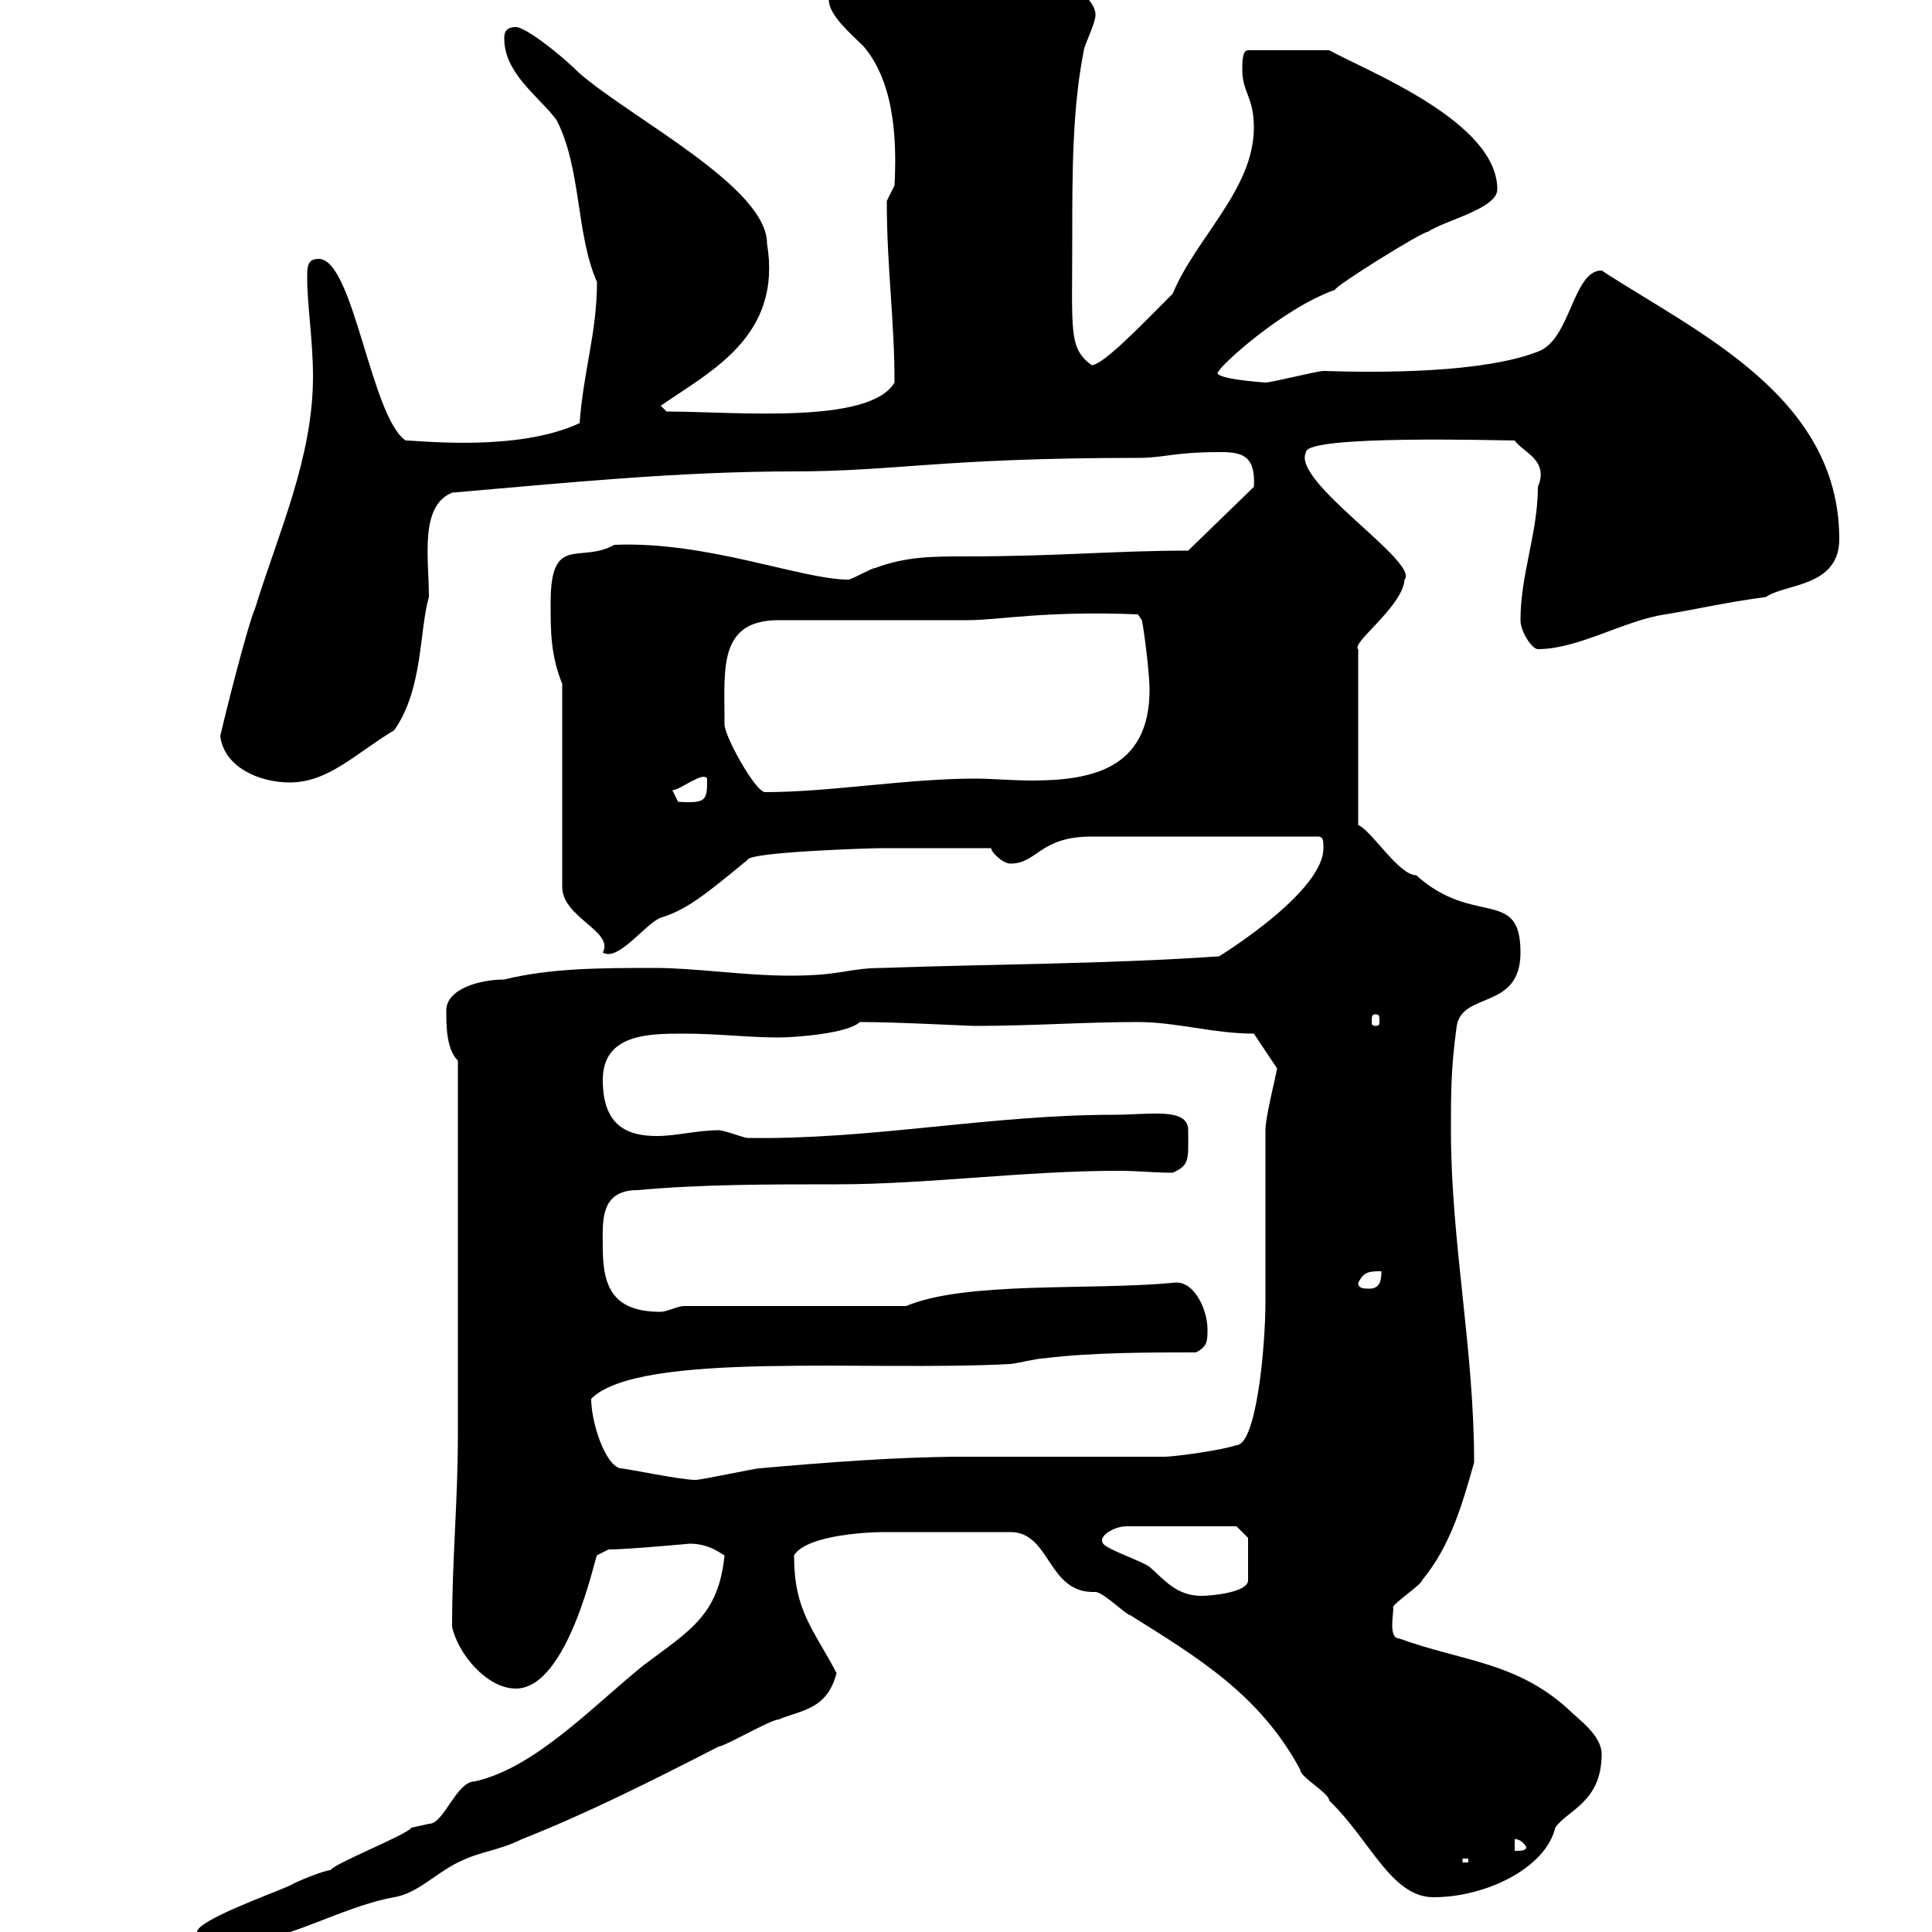 <svg xmlns="http://www.w3.org/2000/svg" xmlns:xlink="http://www.w3.org/1999/xlink" width="300" height="300"><path d="M21.60 301.80C19.20 301.80 14.40 302.70 14.40 306.60C18 306.60 21.60 306.60 21.60 301.80ZM30.60 300C31.80 302.70 33.30 301.80 36 301.80C44.10 301.80 52.80 296.10 61.20 294.60C64.80 294 67.50 291 71.10 289.20C74.70 287.40 77.40 287.40 81 285.60C90.90 281.70 101.10 276.60 111.60 271.20C112.50 271.20 119.70 267 120.90 267C124.50 265.50 128.40 265.50 129.90 259.80C126.30 252.90 123.30 250.20 123.30 241.50C125.40 238.20 135.60 237.90 137.10 237.90C139.80 237.90 148.20 237.90 156.90 237.90C163.20 237.90 162.60 247.50 170.10 247.20C171.30 247.20 174.90 250.80 175.50 250.80C186 257.40 195.60 263.10 201.90 274.80C201.90 276 206.40 278.40 206.40 279.60C212.70 285.60 216 294.60 222.60 294.60C230.70 294.60 240 290.10 241.50 283.80C243.30 281.10 248.70 279.90 248.70 272.40C248.70 269.40 245.10 267 243.30 265.20C235.20 258 227.10 258 217.20 254.40C215.40 254.40 216.60 249.60 216.30 249.60C216.30 249 220.80 246 220.80 245.40C225.30 240 227.10 233.40 228.90 227.10C228.90 209.40 225.30 192.90 225.30 175.50C225.30 169.50 225.30 165.90 226.20 159.30C227.10 153.90 236.10 156.90 236.10 147.90C236.10 137.70 228.90 144 219.90 135.90C217.20 135.90 213 129 210.90 128.10L210.90 100.80C209.70 99.90 217.80 94.20 218.10 90C220.50 87.30 200.40 74.70 202.80 70.20C202.80 67.50 233.10 68.40 235.20 68.40C236.40 70.20 240.60 71.40 238.80 75.60C238.80 82.80 236.10 89.10 236.10 96.30C236.10 98.10 237.90 100.80 238.80 100.80C245.10 100.80 252.30 96.30 258.60 95.40C264 94.50 267.60 93.60 274.20 92.70C277.20 90.60 285.60 91.20 285.60 83.70C285.60 61.50 263.40 51.60 248.70 42C244.20 42 243.90 52.80 238.80 54.60C230.40 57.90 214.50 57.90 205.50 57.60C204.60 57.60 197.40 59.40 196.50 59.40C196.50 59.40 187.50 58.80 189.30 57.60C189.30 57 198.90 48 207.30 45C207.30 44.40 220.80 36 221.70 36C224.40 34.20 232.50 32.40 232.50 29.40C232.50 18.90 212.40 11.10 206.40 7.80C204.60 7.80 200.70 7.80 193.80 7.80C192.90 7.80 192.90 9.60 192.90 10.80C192.90 14.40 194.70 15 194.70 19.80C194.70 29.40 185.70 36.90 182.10 45.60C177.30 50.40 171.30 56.70 169.50 56.70C165.90 54 166.50 51.60 166.50 36.60C166.50 27 166.50 16.80 168.30 7.80C168.30 7.20 170.10 3.60 170.10 2.40C170.40-1.20 160.20-6.60 156.90-6.60C151.50-6.60 148.50-4.80 144.30-3.60C138-3.60 128.70-5.10 128.70 0C128.70 2.40 132.30 5.40 134.10 7.20C139.20 13.20 139.20 22.80 138.90 28.80C138.90 28.80 137.70 31.20 137.70 31.20C137.70 41.70 138.90 49.50 138.90 59.40C135 66 114 63.90 103.50 63.90L102.60 63C110.40 57.60 121.50 52.20 119.10 37.80C119.10 29.10 98.40 18.60 90 11.40C87 8.40 81.60 4.20 80.10 4.20C78.30 4.20 78.30 5.40 78.30 6C78.30 11.40 83.70 15 86.40 18.60C90.30 26.10 89.40 36.30 92.70 43.80C92.70 51.60 90.60 57.60 90 65.70C80.40 70.20 65.10 68.40 63 68.40C57.60 64.80 54.90 40.20 49.50 40.20C47.70 40.20 47.70 41.40 47.70 43.20C47.70 47.40 48.60 52.80 48.60 58.50C48.60 71.10 43.20 82.80 39.60 94.50C38.40 97.20 34.80 111.60 34.20 114.30C34.80 119.10 40.20 121.50 45 121.50C51 121.50 55.20 117 61.20 113.40C65.70 107.10 65.10 97.80 66.60 92.70C66.60 86.70 65.10 78.60 70.20 76.50C87.60 75 105.30 73.20 123.30 73.20C138.90 73.20 146.40 71.10 176.70 71.10C180.90 71.10 182.10 70.20 189.60 70.20C192.90 70.20 195 70.80 194.70 75.60L184.50 85.50C173.10 85.50 164.40 86.40 149.70 86.40C144.90 86.40 140.70 86.40 135.90 88.20C135.30 88.20 132.30 90 131.70 90C124.50 90 109.80 84 95.40 84.60C90 87.60 85.50 82.80 85.50 93.60C85.50 98.10 85.50 101.70 87.30 106.20L87.30 137.70C87.30 142.50 95.40 144.60 93.60 147.90C96 149.40 100.20 143.40 102.60 142.50C106.50 141.30 109.20 139.20 116.10 133.50C116.40 132.30 135 131.70 137.10 131.70C139.80 131.70 148.80 131.70 153.90 131.70C153.90 132.30 155.70 134.10 156.90 134.10C161.10 134.10 161.40 129.90 169.50 129.90L204.60 129.90C205.50 129.90 205.50 130.50 205.50 131.70C205.50 139.20 186.30 150.30 189.30 148.50C171.90 149.70 153.90 149.70 137.10 150.30C131.70 150.30 130.80 151.50 122.70 151.50C115.50 151.50 108 150.30 101.70 150.30C93.60 150.30 85.50 150.30 78.30 152.10C74.40 152.10 69.30 153.60 69.30 156.90C69.30 159.30 69.30 162.90 71.10 164.70C71.10 187.80 71.10 211.80 71.10 222.60C71.10 233.40 70.20 241.80 70.20 252.60C71.10 256.80 75.60 262.20 80.10 262.20C88.20 262.20 92.40 241.80 92.70 241.50C92.70 241.50 94.50 240.60 94.50 240.60C97.50 240.60 107.10 239.70 107.10 239.70C110.40 239.70 112.20 241.50 112.50 241.50C111.60 250.80 107.10 253.20 99.90 258.60C92.10 264.90 83.10 274.50 73.80 276.60C70.80 276.60 69 283.20 66.60 283.20C66.60 283.20 63.90 283.80 63.90 283.80C63 285 52.20 289.20 51.30 290.40C50.40 290.40 45.90 292.20 45 292.80C42.30 294 30.60 298.20 30.60 300ZM227.10 288.60L228 288.60L228 289.20L227.10 289.20ZM235.20 285.60C234.90 285.60 236.10 285.30 237 286.80C237 287.40 236.10 287.40 235.20 287.40ZM171.30 239.70C170.40 238.50 173.10 237 174.90 237L192 237L193.80 238.80L193.80 245.40C193.80 247.20 188.40 247.80 186.60 247.80C182.70 247.80 180.90 245.40 178.50 243.30C177.30 242.40 171.90 240.60 171.30 239.70ZM91.80 217.20C99.30 209.70 135 213 156.90 211.80C157.50 211.80 161.10 210.90 162.30 210.90C169.50 210 178.50 210 185.70 210C187.50 209.10 187.50 208.20 187.50 206.40C187.50 203.40 185.40 198.60 182.10 199.20C169.20 200.40 150 198.90 140.70 202.80L106.20 202.80C105.30 202.80 103.50 203.70 102.60 203.70C95.40 203.70 93.60 200.10 93.60 193.80C93.60 189.90 93 184.80 99 184.80C108.90 183.90 119.10 183.90 129.90 183.90C144 183.90 159 181.80 173.70 181.80C176.70 181.80 179.10 182.10 182.10 182.10C184.80 180.90 184.50 180 184.50 175.50C184.50 171.90 178.50 173.10 173.10 173.10C153.60 173.10 135.30 177 116.10 176.70C115.50 176.70 112.50 175.50 111.60 175.50C108.30 175.50 105 176.40 102 176.40C97.50 176.40 93.60 174.90 93.60 167.70C93.60 160.50 100.80 160.50 106.20 160.50C111.60 160.50 116.10 161.10 120.90 161.10C123.30 161.10 131.70 160.50 133.50 158.70C139.50 158.70 150 159.30 151.50 159.30C160.50 159.30 168.30 158.70 176.70 158.70C182.70 158.70 188.40 160.50 194.70 160.50L198.30 165.90C198 167.70 196.50 173.40 196.50 175.50C196.50 178.50 196.50 199.20 196.50 201.90C196.50 209.70 195 224.40 192 224.40C189.30 225.30 182.10 226.20 180.90 226.20L149.70 226.20C139.50 226.20 128.10 227.10 117.90 228C117.30 228 108.90 229.80 108 229.80C105.60 229.80 97.20 228 96.30 228C93.90 227.40 91.80 220.80 91.80 217.20ZM210.90 199.20C211.80 197.40 212.70 197.40 214.50 197.40C214.50 198.30 214.50 200.10 212.70 200.10C211.80 200.10 210.90 200.10 210.90 199.20ZM213.60 157.50C214.20 157.50 214.20 157.80 214.20 158.70C214.20 159 214.20 159.30 213.60 159.30C213 159.30 213 159 213 158.70C213 157.80 213 157.50 213.60 157.50ZM104.40 122.70C105.60 122.70 109.20 119.70 109.80 120.90C109.80 124.20 109.80 124.80 105.30 124.50C105.30 124.50 104.40 122.70 104.40 122.70ZM112.50 112.50C112.50 112.50 112.50 111.60 112.50 111.60C112.50 103.80 111.60 96.30 120.90 96.30C125.10 96.30 146.10 96.30 150.30 96.30C155.10 96.30 162.30 94.80 176.70 95.40L177.30 96.30C177.60 97.50 178.50 104.40 178.50 107.10C178.50 119.40 169.50 121.20 160.20 121.20C157.20 121.20 153.90 120.90 151.50 120.90C140.70 120.90 129 123 118.80 123C117.30 123 112.50 114.30 112.50 112.50Z"/></svg>
